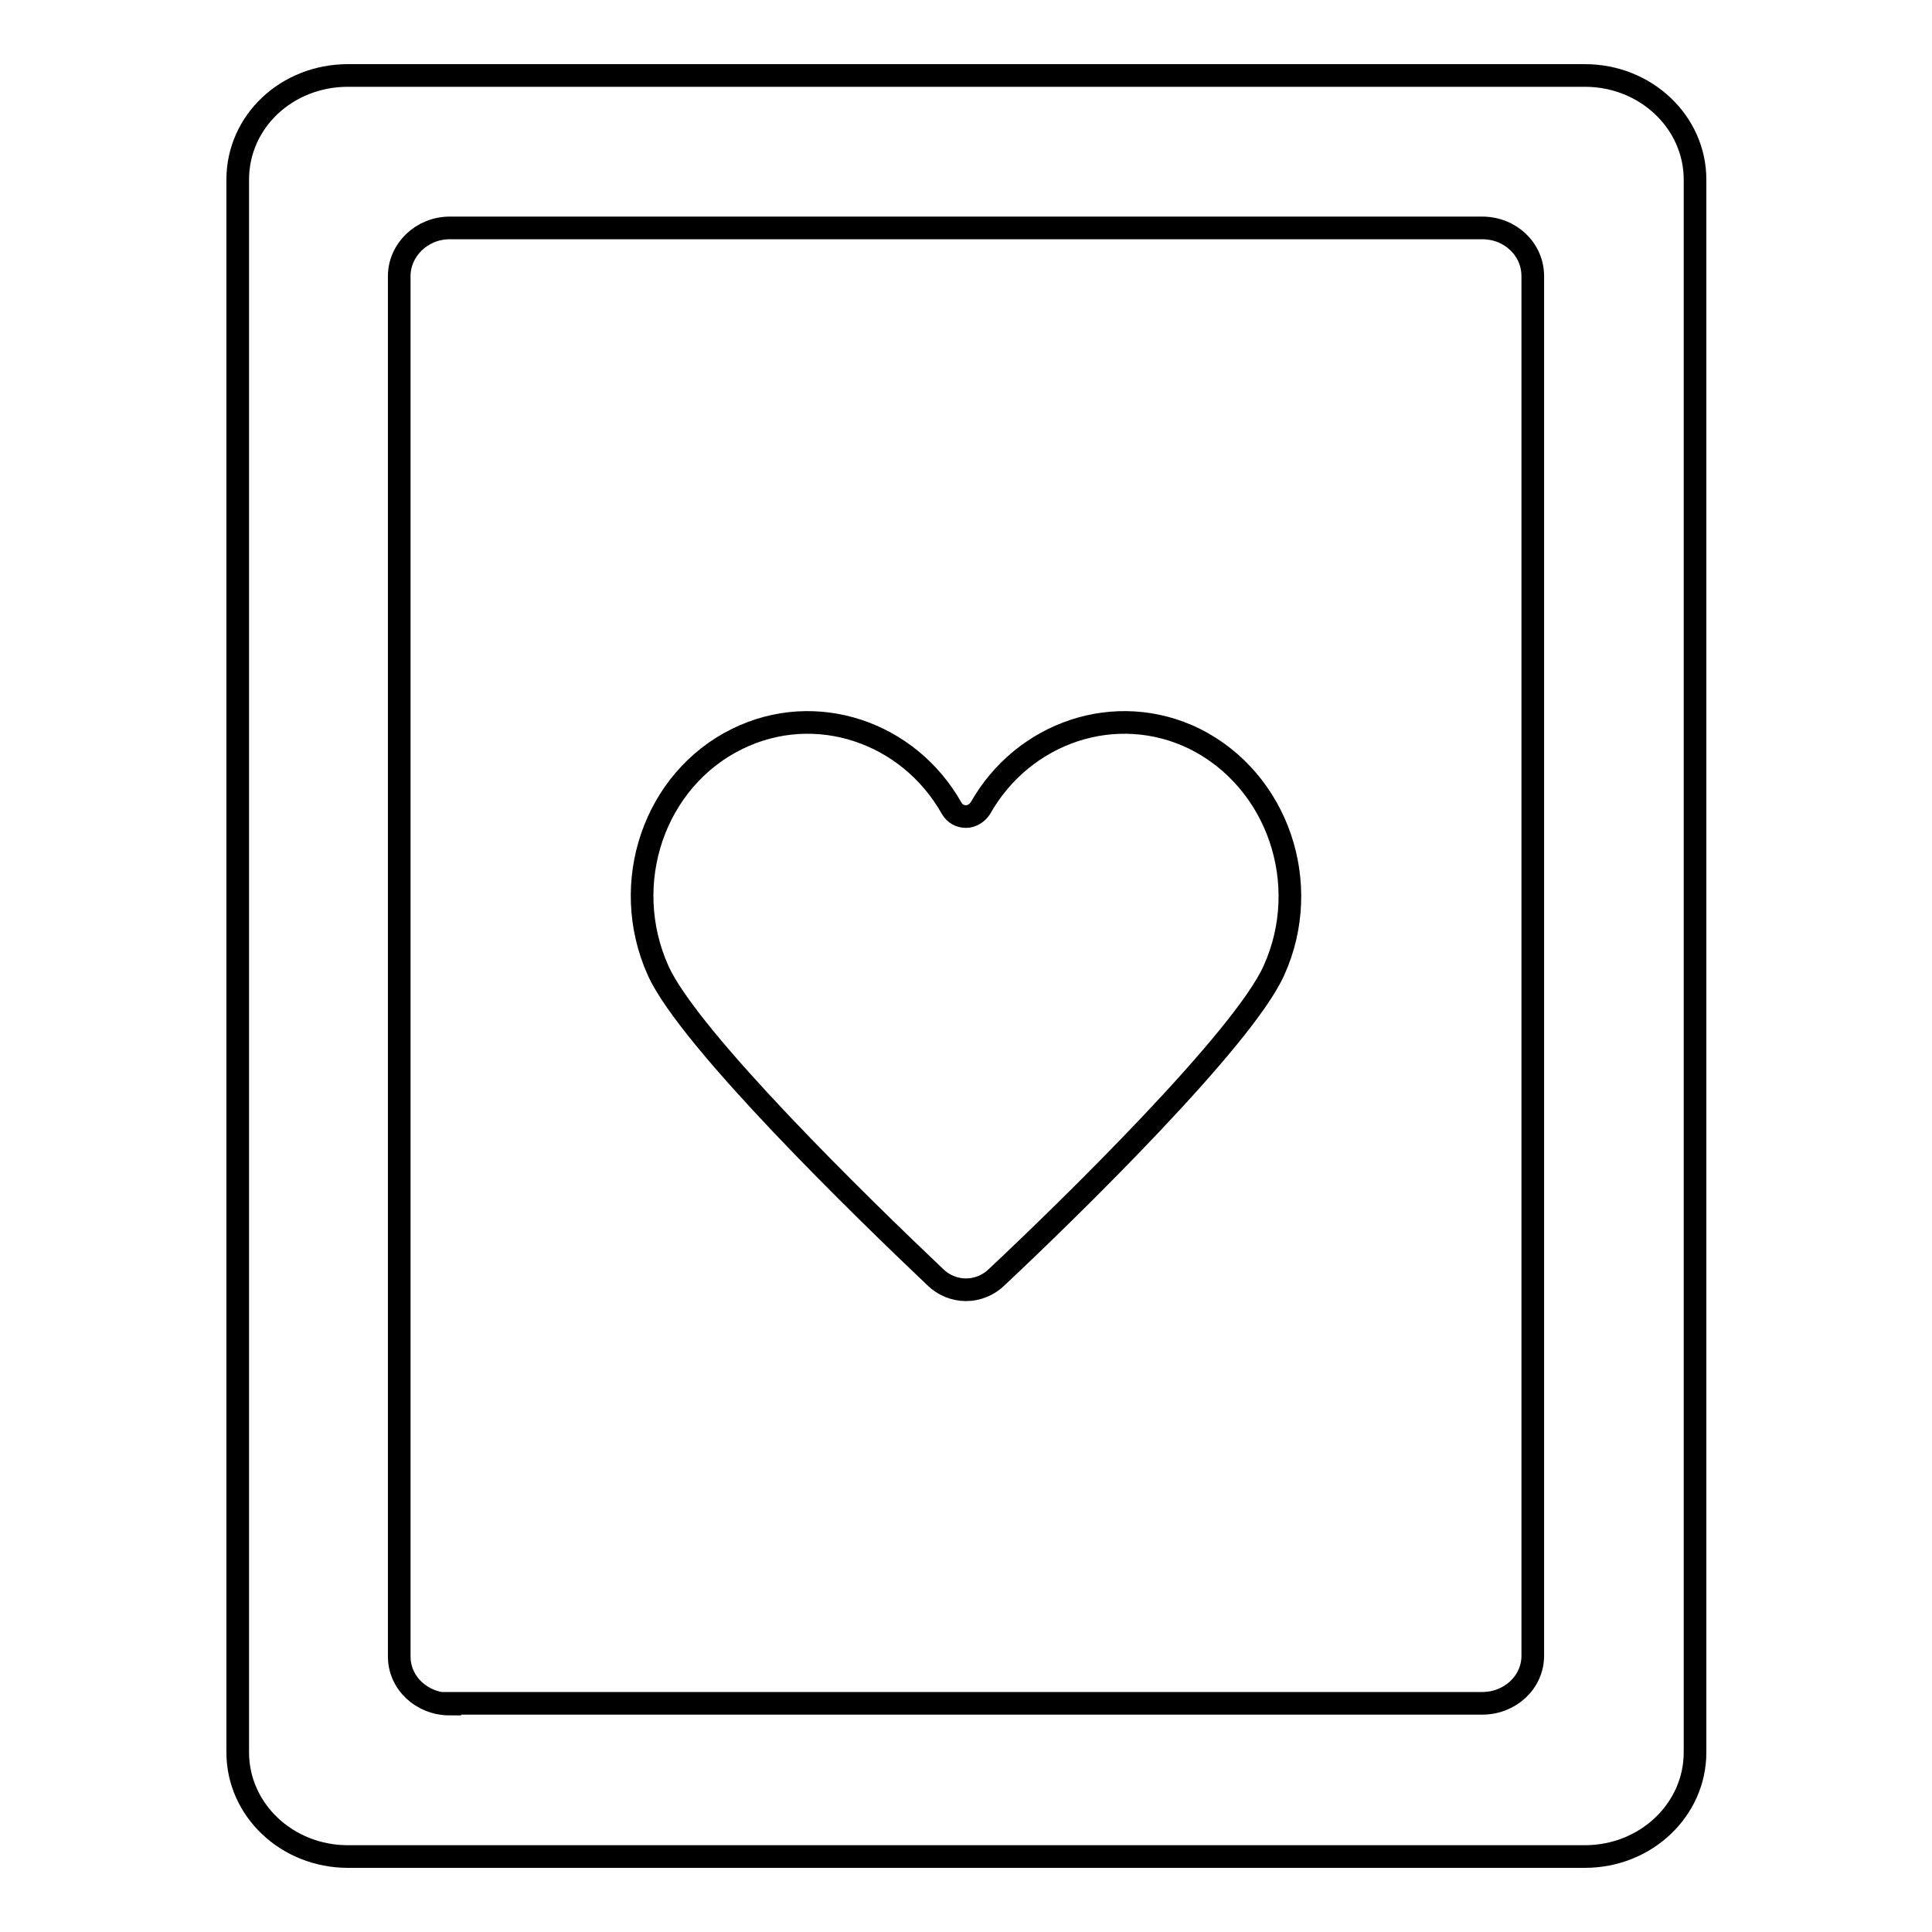 <?xml version="1.0" encoding="utf-8"?>
<!-- Svg Vector Icons : http://www.onlinewebfonts.com/icon -->
<!DOCTYPE svg PUBLIC "-//W3C//DTD SVG 1.1//EN" "http://www.w3.org/Graphics/SVG/1.1/DTD/svg11.dtd">
<svg version="1.1" xmlns="http://www.w3.org/2000/svg" xmlns:xlink="http://www.w3.org/1999/xlink" x="0px" y="0px" viewBox="0 0 256 256" enable-background="new 0 0 256 256" xml:space="preserve">
<g><g><path stroke-width="3" fill-opacity="0" stroke="#000000"  d="M31.5,232.2c0,7.6,6.5,13.8,14.6,13.8h163.9c8.1,0,14.6-6.2,14.6-13.8V23.8c0-7.6-6.5-13.8-14.6-13.8H46.1c-8.1,0-14.6,6.1-14.6,13.8V232.2z M59.6,225.8c-3.7,0-6.7-2.8-6.7-6.3V36.6c0-3.5,3-6.4,6.7-6.4h136.8c3.7,0,6.7,2.8,6.7,6.4v182.8c0,3.5-3,6.3-6.7,6.3H59.6z M168.8,128.6c5.2-11.5,0.5-25.2-10.5-30.7c-10.4-5.1-22.7-0.9-28.4,9.2c-0.4,0.6-1.1,1.1-1.9,1.1c-0.8,0-1.5-0.4-1.9-1.1c-5.7-10.1-18-14.3-28.4-9.2c-11,5.4-15.7,19.1-10.5,30.7c4.1,9.1,27.1,31.5,36.7,40.6c1.1,1.1,2.6,1.7,4.1,1.7s3-0.6,4.1-1.7C141.7,160.2,164.7,137.7,168.8,128.6z"/></g></g>
</svg>